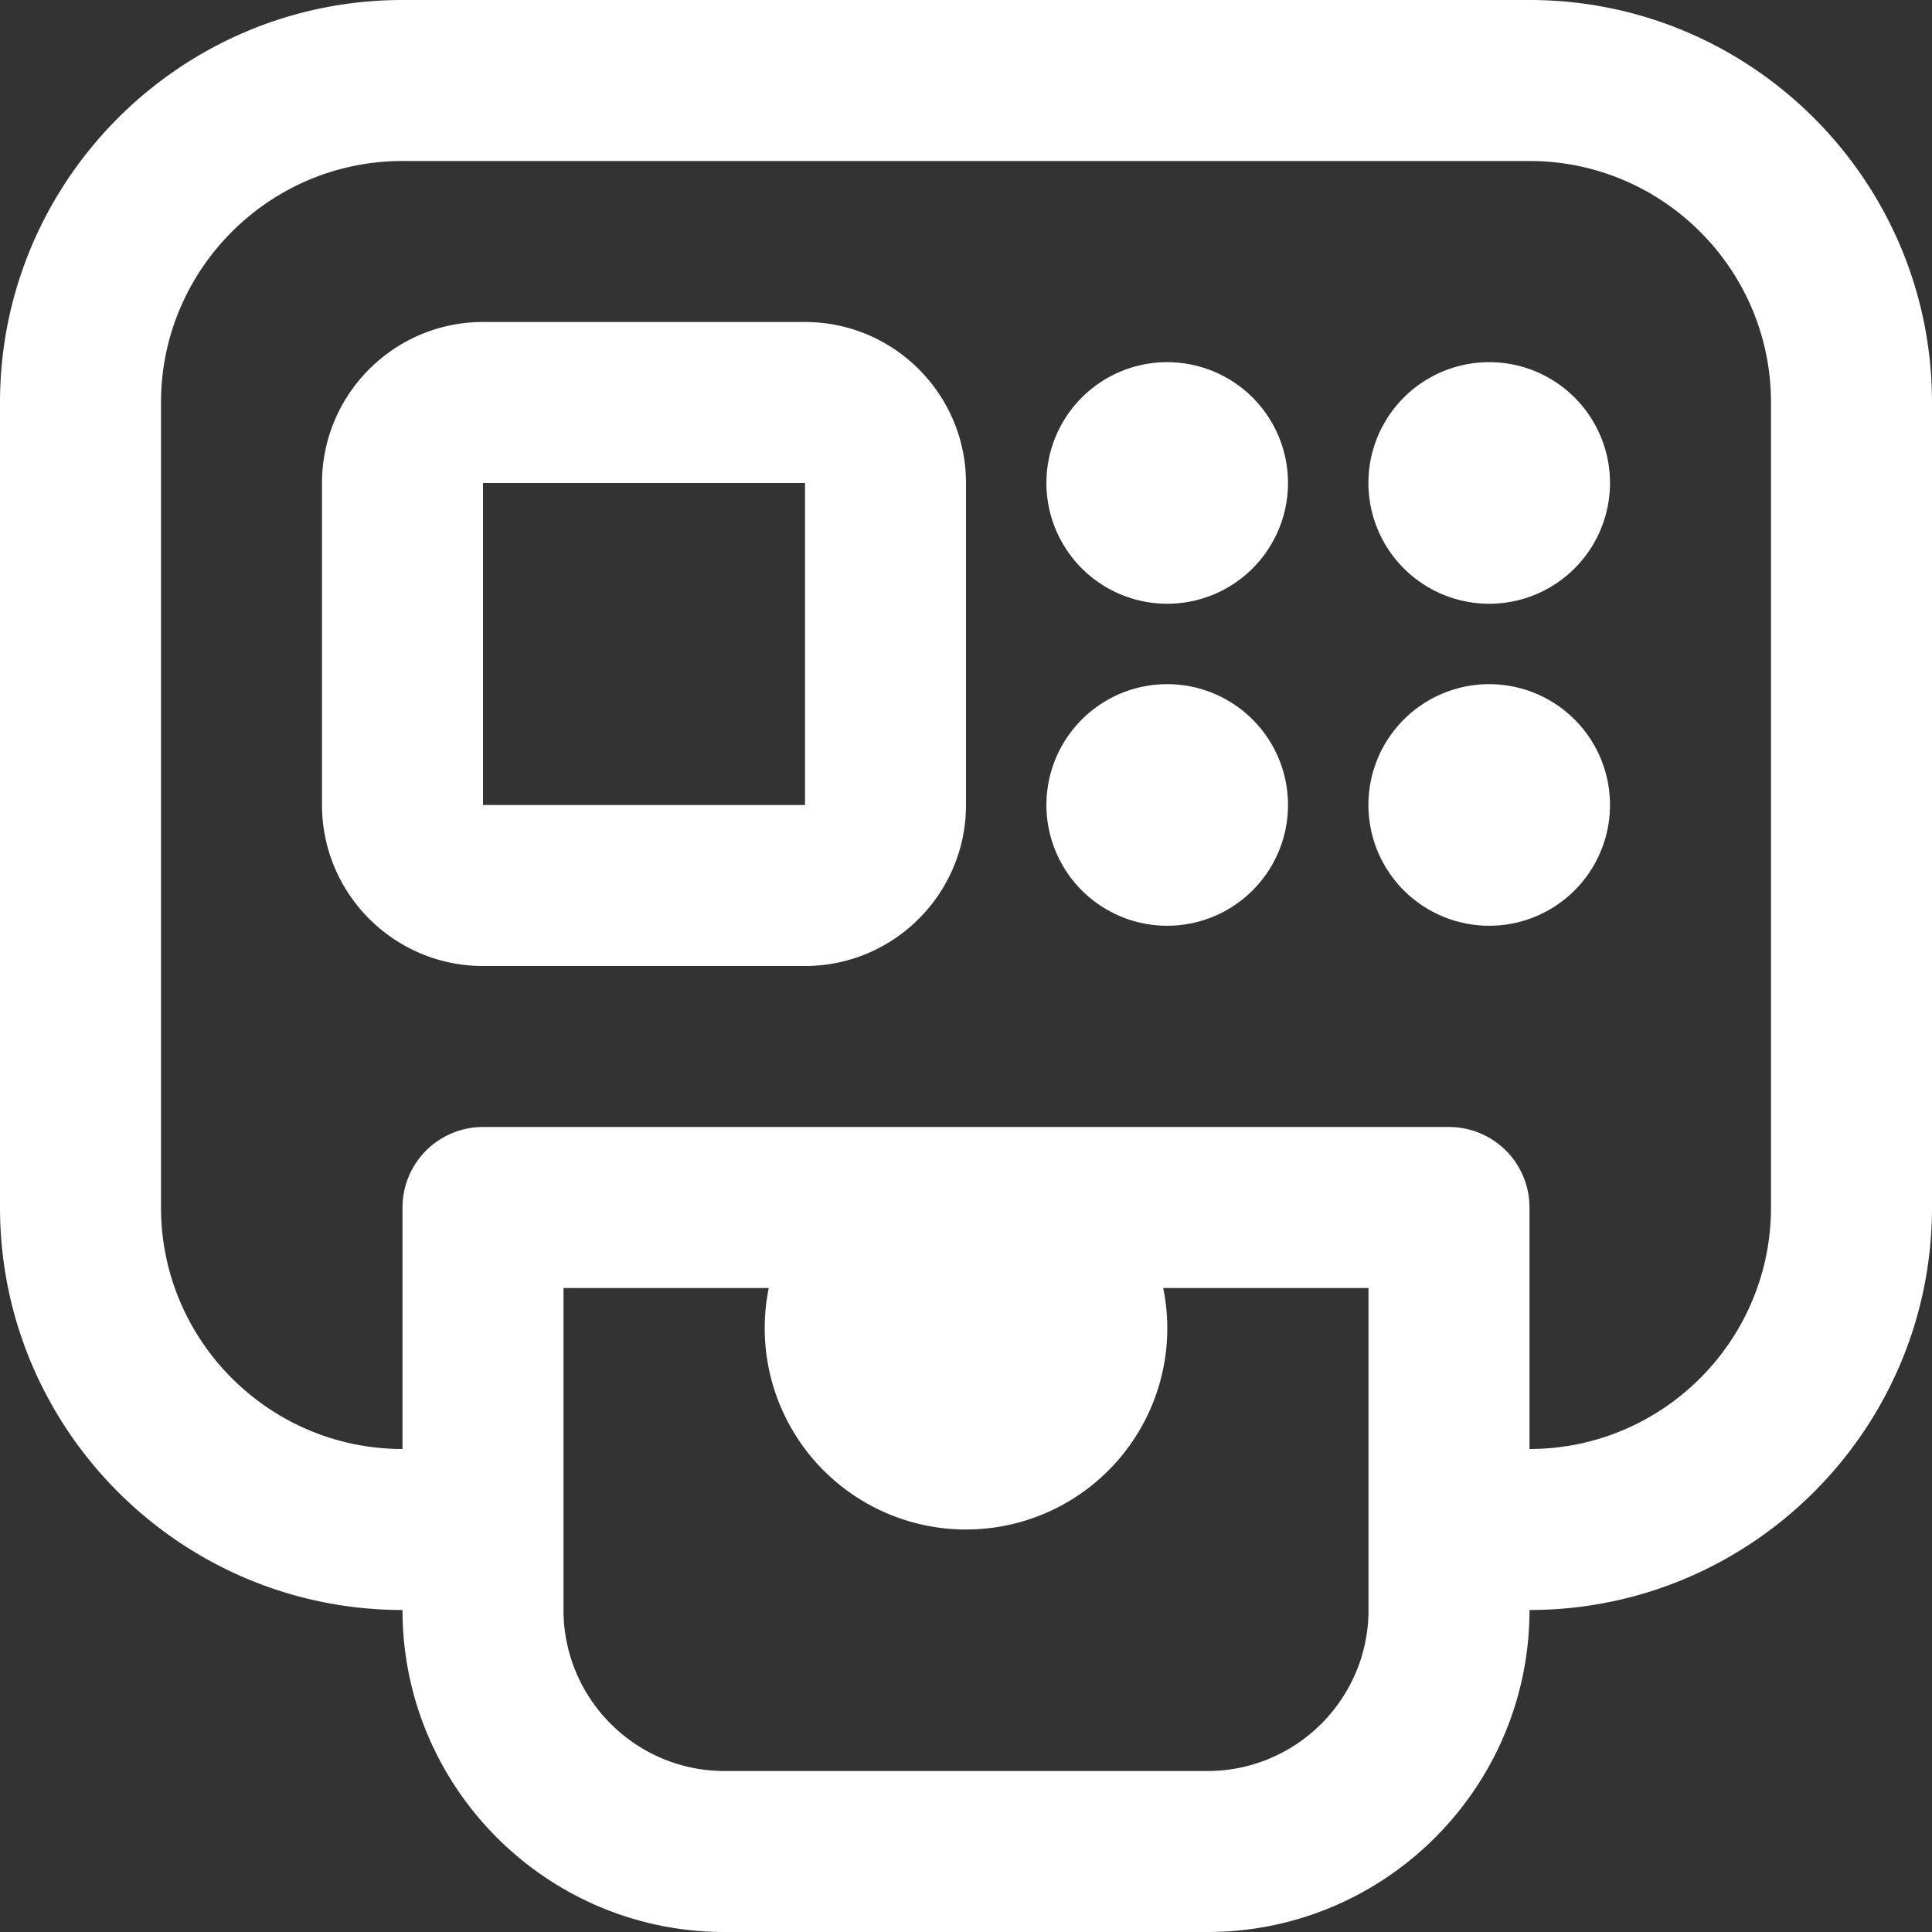 <?xml version="1.0" encoding="UTF-8"?> <svg xmlns="http://www.w3.org/2000/svg" xmlns:xlink="http://www.w3.org/1999/xlink" version="1.1" width="512" height="512" x="0" y="0" viewBox="0 0 24 24" style="enable-background:new 0 0 512 512" xml:space="preserve" class=""><rect x="0" y="0" width="24" height="24" fill="#333333" stroke="none"/><g><path d="M19 0H5C2.243 0 0 2.243 0 5v10c0 2.757 2.243 5 5 5 0 2.206 1.794 4 4 4h6c2.206 0 4-1.794 4-4 2.757 0 5-2.243 5-5V5c0-2.757-2.243-5-5-5zm-2 20c0 1.103-.897 2-2 2H9c-1.103 0-2-.897-2-2v-4h2.55A2.501 2.501 0 0 0 12 19a2.5 2.5 0 0 0 2.45-3H17zm5-5c0 1.654-1.346 3-3 3v-3a1 1 0 0 0-1-1H6a1 1 0 0 0-1 1v3c-1.654 0-3-1.346-3-3V5c0-1.654 1.346-3 3-3h14c1.654 0 3 1.346 3 3zM10 4H6c-1.103 0-2 .897-2 2v4c0 1.103.897 2 2 2h4c1.103 0 2-.897 2-2V6c0-1.103-.897-2-2-2zm-4 6V6h4v4H6zm10-4a1.5 1.5 0 1 1-3.001-.001A1.5 1.5 0 0 1 16 6zm4 0a1.5 1.5 0 1 1-3.001-.001A1.5 1.5 0 0 1 20 6zm-4 4a1.5 1.5 0 1 1-3.001-.001A1.5 1.5 0 0 1 16 10zm4 0a1.5 1.5 0 1 1-3.001-.001A1.5 1.5 0 0 1 20 10z" fill="#ffffff" opacity="1" data-original="#000000" class=""></path></g></svg> 